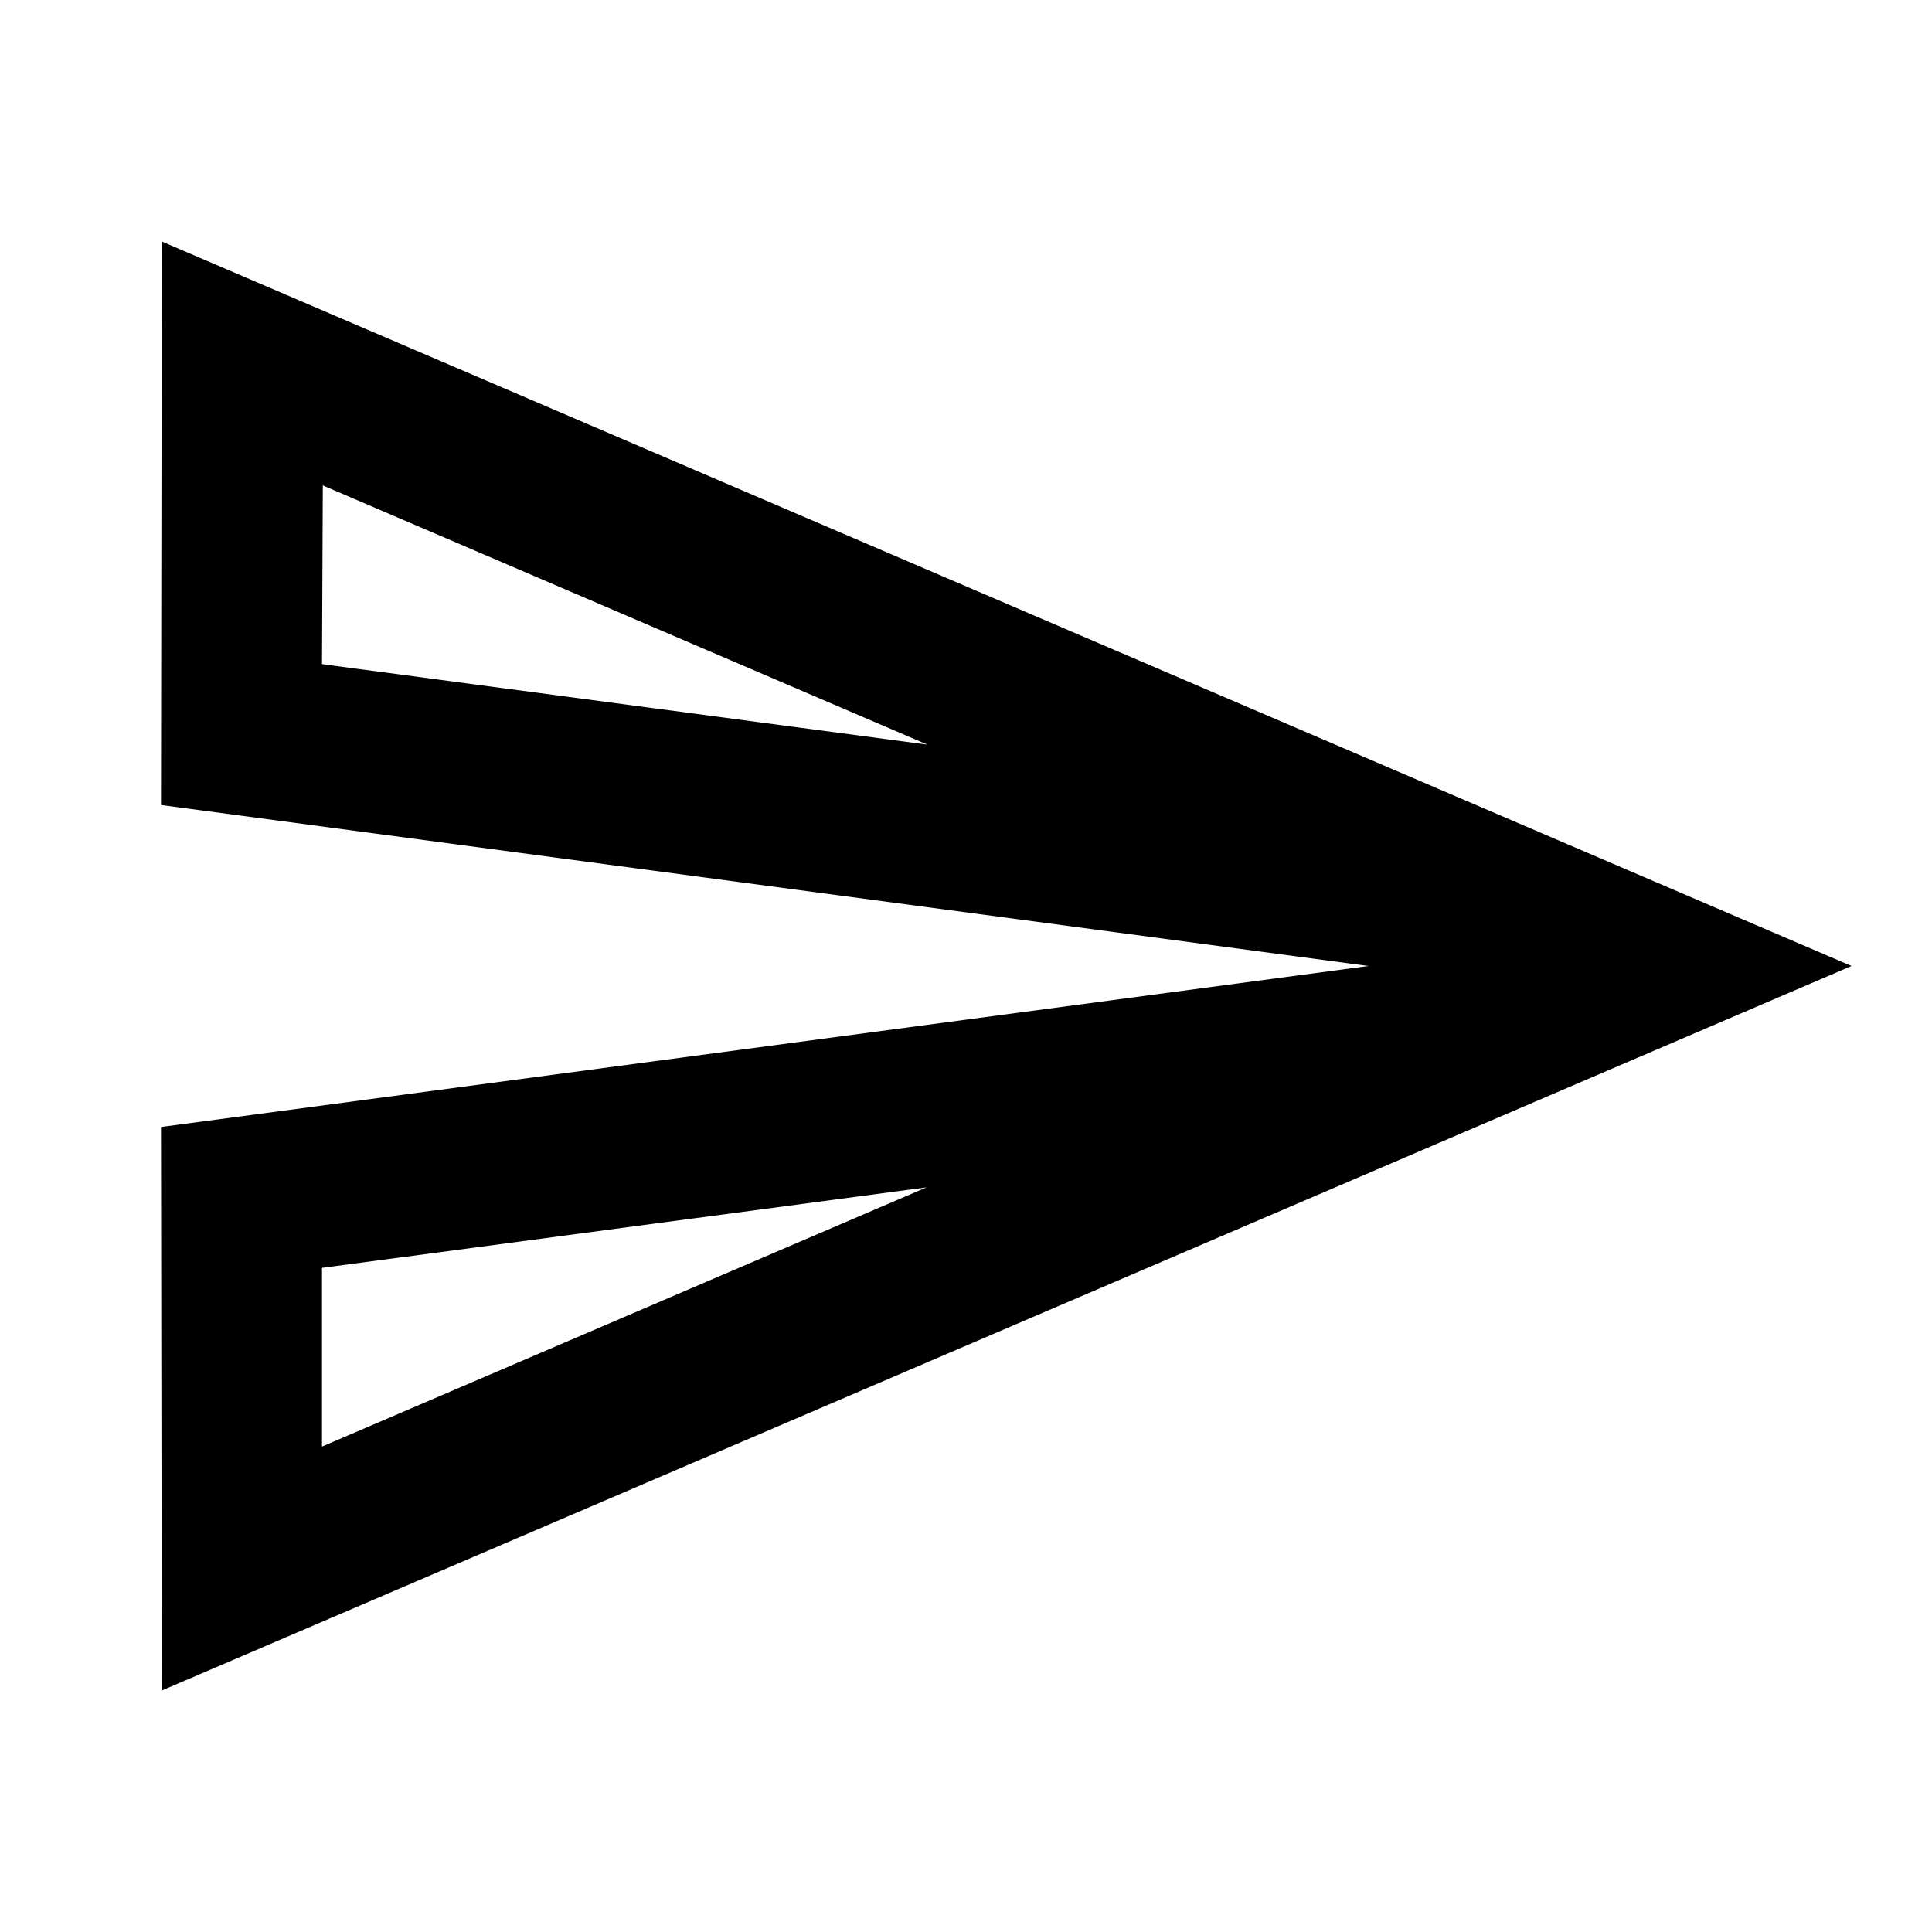 <svg xmlns="http://www.w3.org/2000/svg" width="24" height="24" viewBox="0 0 24 24"><path d="M4.01 6.03l7.51 3.22l-7.52-1l.01-2.22m7.5 8.72L4 17.97v-2.22l7.51-1M2.01 3L2 10l15 2l-15 2l.01 7L23 12L2.01 3z"/></svg>